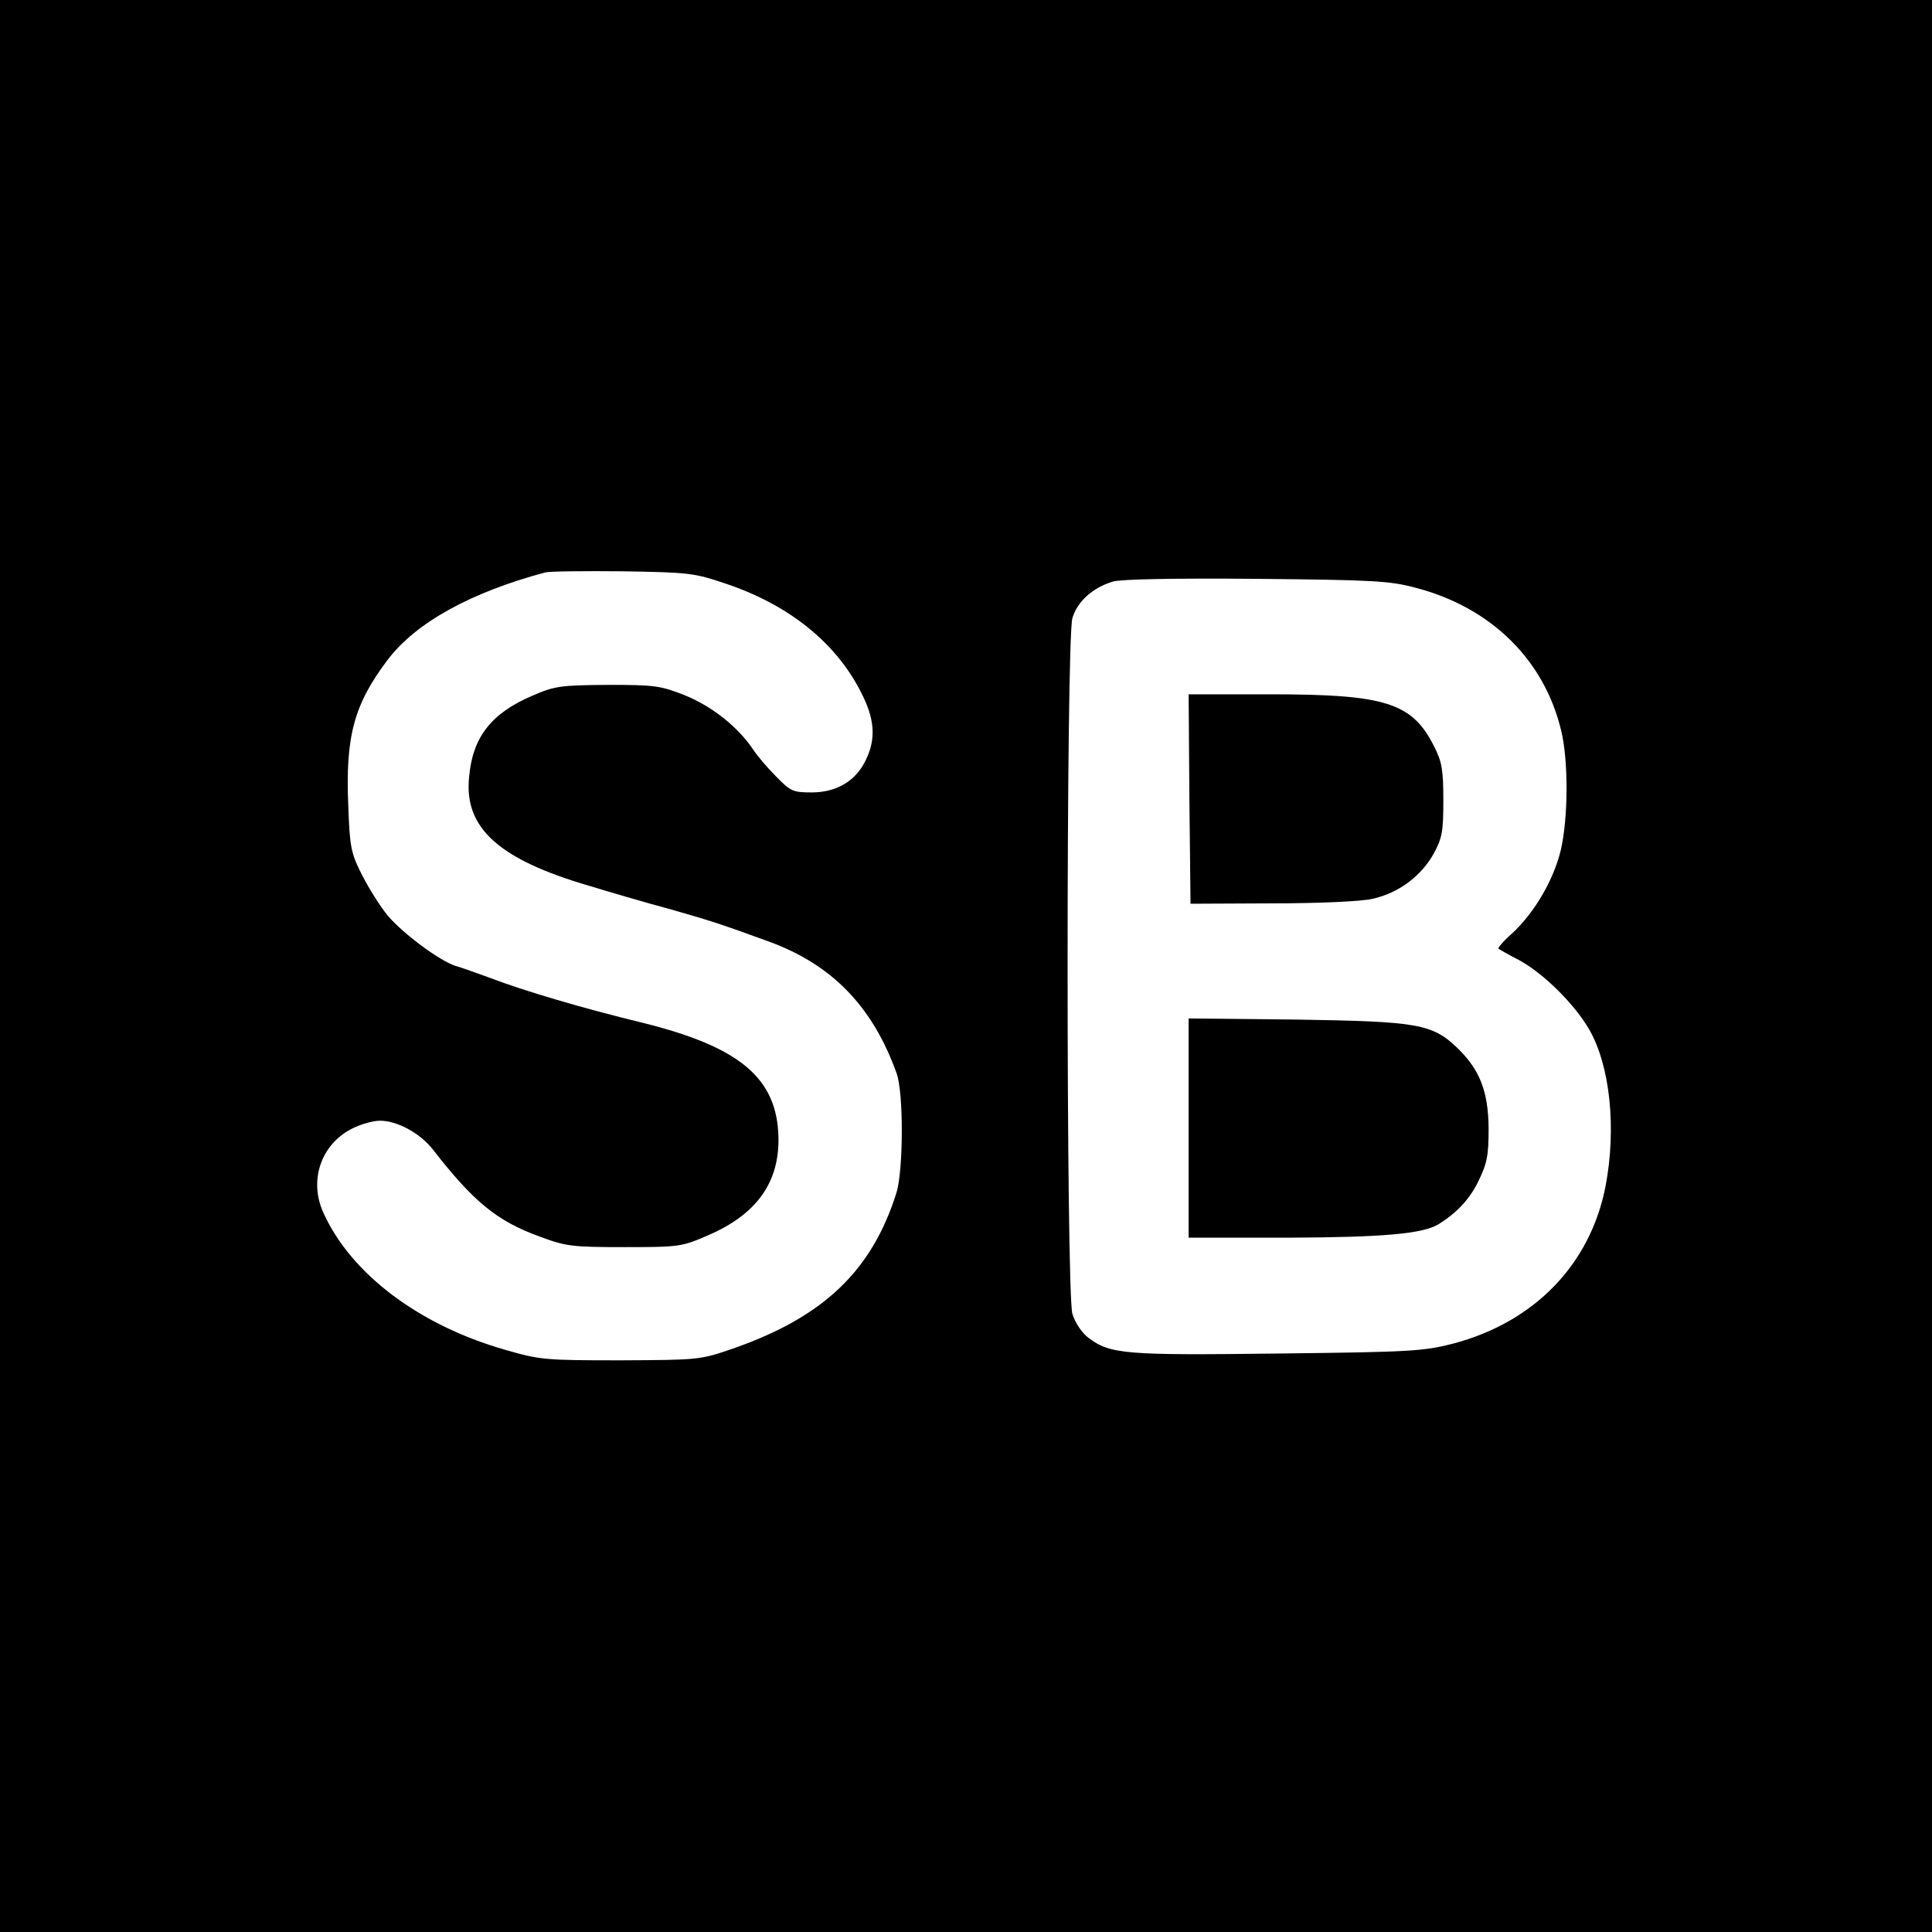 <?xml version="1.0" standalone="no"?>
<!DOCTYPE svg PUBLIC "-//W3C//DTD SVG 20010904//EN"
 "http://www.w3.org/TR/2001/REC-SVG-20010904/DTD/svg10.dtd">
<svg version="1.0" xmlns="http://www.w3.org/2000/svg"
 width="512pt" height="512pt" viewBox="0 0 512 512"
 preserveAspectRatio="xMidYMid meet">
<g transform="translate(0,512) scale(0.1,-0.1)"
fill="#000000" stroke="none">
<path d="M0 2560 l0 -2560 2560 0 2560 0 0 2560 0 2560 -2560 0 -2560 0 0
-2560z m1927 1012 c165 -56 289 -156 355 -287 36 -70 40 -122 13 -178 -26 -56
-77 -87 -144 -87 -50 0 -56 3 -95 43 -23 23 -50 55 -61 72 -40 59 -108 113
-179 142 -66 26 -80 28 -206 28 -126 -1 -140 -3 -200 -29 -109 -47 -158 -110
-167 -217 -13 -134 80 -217 320 -287 59 -18 155 -46 215 -62 105 -30 133 -39
259 -85 168 -61 276 -173 339 -349 19 -52 18 -256 0 -316 -65 -207 -192 -329
-431 -413 -90 -31 -91 -31 -300 -32 -202 0 -214 1 -310 29 -225 65 -404 200
-477 360 -40 85 -9 180 71 223 24 13 59 23 78 23 46 0 106 -33 140 -76 107
-138 170 -190 283 -231 70 -26 86 -28 225 -28 146 0 152 1 223 32 127 55 187
139 185 258 -3 157 -101 240 -358 304 -161 39 -319 86 -405 119 -36 13 -77 28
-92 32 -42 13 -139 85 -180 133 -20 24 -50 72 -68 107 -30 59 -33 74 -37 184
-8 184 15 269 104 387 75 99 220 179 418 232 11 3 103 4 205 3 177 -3 189 -4
277 -34z m1826 -10 c198 -52 339 -190 384 -377 20 -81 19 -234 -1 -319 -19
-78 -69 -164 -128 -219 -23 -20 -39 -39 -37 -41 2 -2 27 -16 54 -30 65 -35
148 -117 187 -185 55 -96 72 -261 43 -414 -40 -207 -188 -361 -405 -418 -79
-20 -113 -22 -464 -26 -404 -5 -444 -2 -502 42 -17 13 -35 40 -42 63 -17 56
-17 1788 0 1844 13 44 54 81 108 97 22 6 160 9 380 7 309 -3 353 -5 423 -24z"/>
<path d="M3152 3003 l3 -278 215 1 c126 0 237 5 267 12 69 15 129 60 162 119
23 42 26 59 26 143 0 81 -4 102 -25 143 -58 115 -129 137 -434 137 l-216 0 2
-277z"/>
<path d="M3150 2131 l0 -291 263 0 c250 1 356 10 398 35 49 30 84 67 107 115
23 47 27 68 27 140 -1 97 -23 154 -81 211 -68 66 -106 72 -426 77 l-288 3 0
-290z"/>
</g>
</svg>
